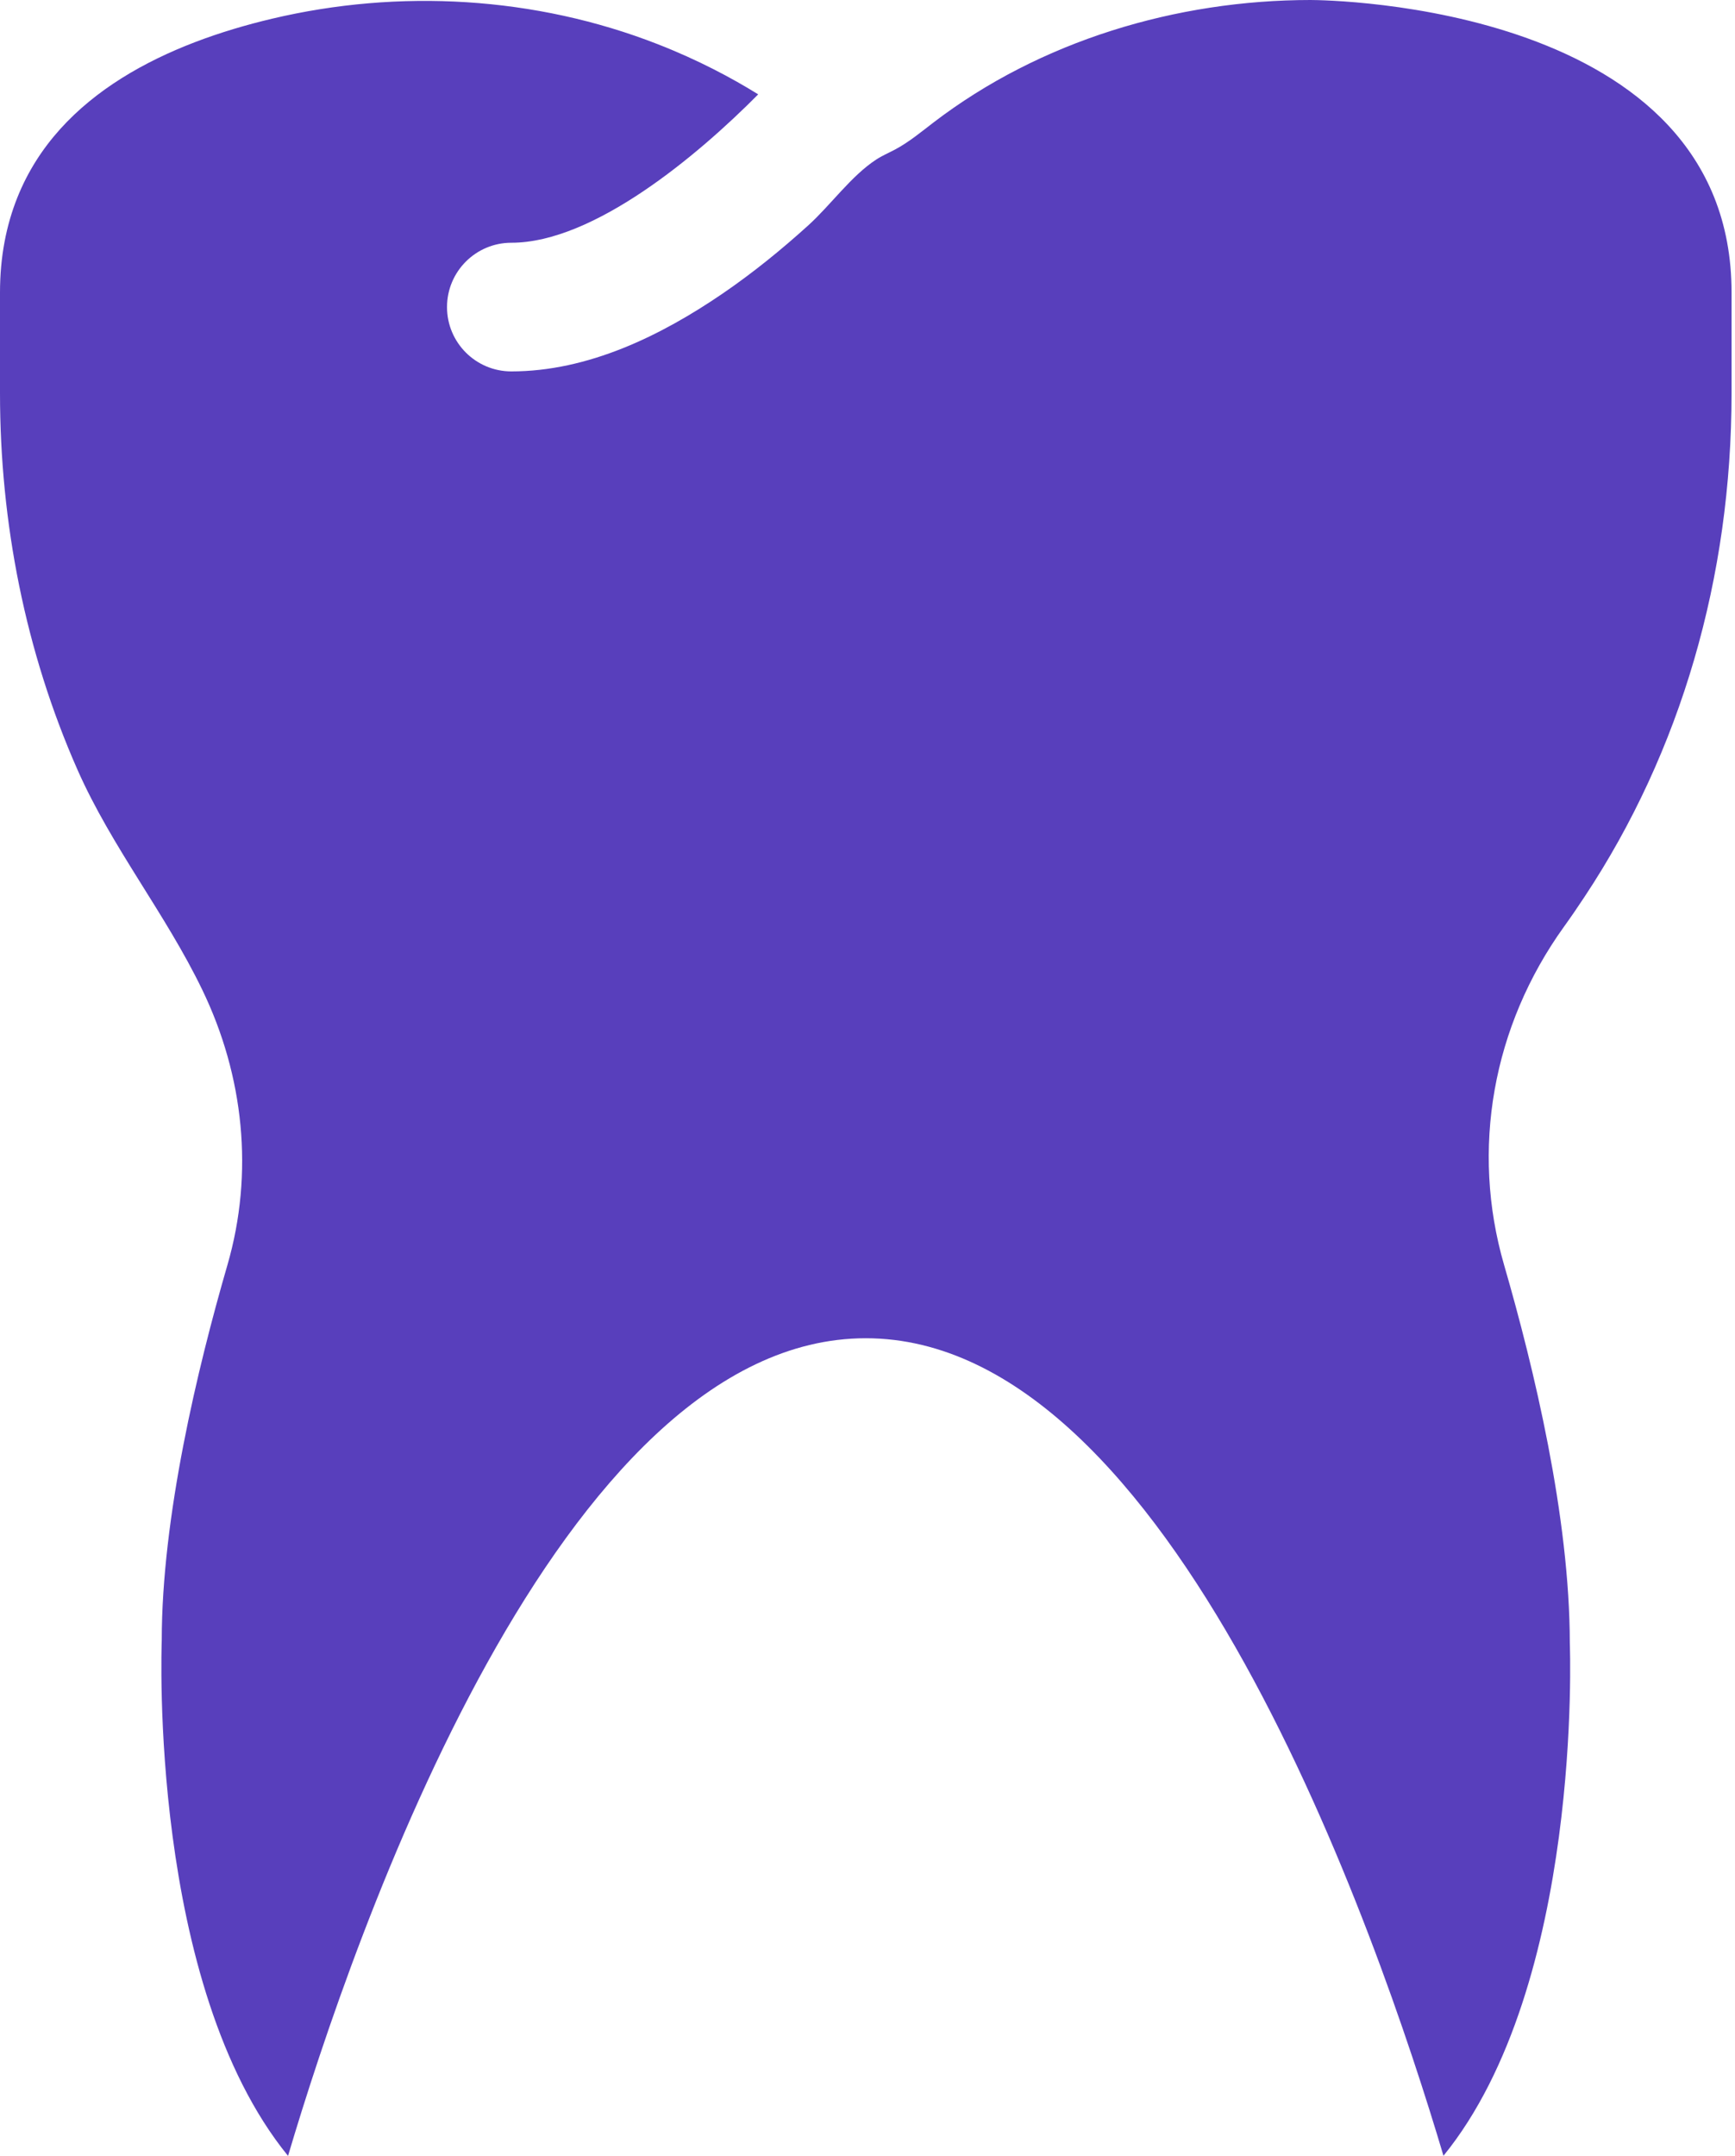 <?xml version="1.0" encoding="UTF-8"?> <svg xmlns="http://www.w3.org/2000/svg" width="62" height="77" viewBox="0 0 62 77" fill="none"> <path d="M51.582 76.996C56.561 70.887 56.102 58.814 56.097 58.688C56.094 54.18 54.817 48.866 53.749 45.181C52.552 41.057 53.331 36.653 55.89 33.097C56.145 32.743 56.393 32.38 56.629 32.022C60.064 26.838 61.877 20.624 61.877 14.042V10.446C61.877 0.165 47.449 0.002 46.831 0C42.043 0.002 37.173 1.454 33.35 4.381C32.909 4.719 32.479 5.077 31.988 5.339C31.762 5.459 31.523 5.56 31.31 5.7C30.423 6.278 29.69 7.315 28.9 8.034C27.93 8.914 26.908 9.743 25.826 10.483C23.609 11.997 21.012 13.265 18.272 13.265C17.004 13.265 15.974 12.238 15.974 10.968C15.974 9.697 17.004 8.67 18.272 8.67C21.217 8.67 24.935 5.55 27.094 3.37C26.164 2.793 24.964 2.148 23.498 1.576C19.133 -0.127 14.267 -0.409 9.714 0.67C6.049 1.539 2.114 3.326 0.623 7.048C0.227 8.036 0 9.162 0 10.448V14.046C0 18.659 0.905 23.277 2.773 27.502C3.995 30.263 5.918 32.636 7.228 35.352C8.712 38.423 9.082 41.89 8.126 45.185C7.056 48.87 5.78 54.184 5.78 58.591C5.774 58.813 5.316 70.891 10.293 77C12.657 69.04 19.997 47.797 30.938 47.797C41.878 47.797 49.218 69.035 51.582 76.996Z" fill="#583FBC"></path> </svg> 